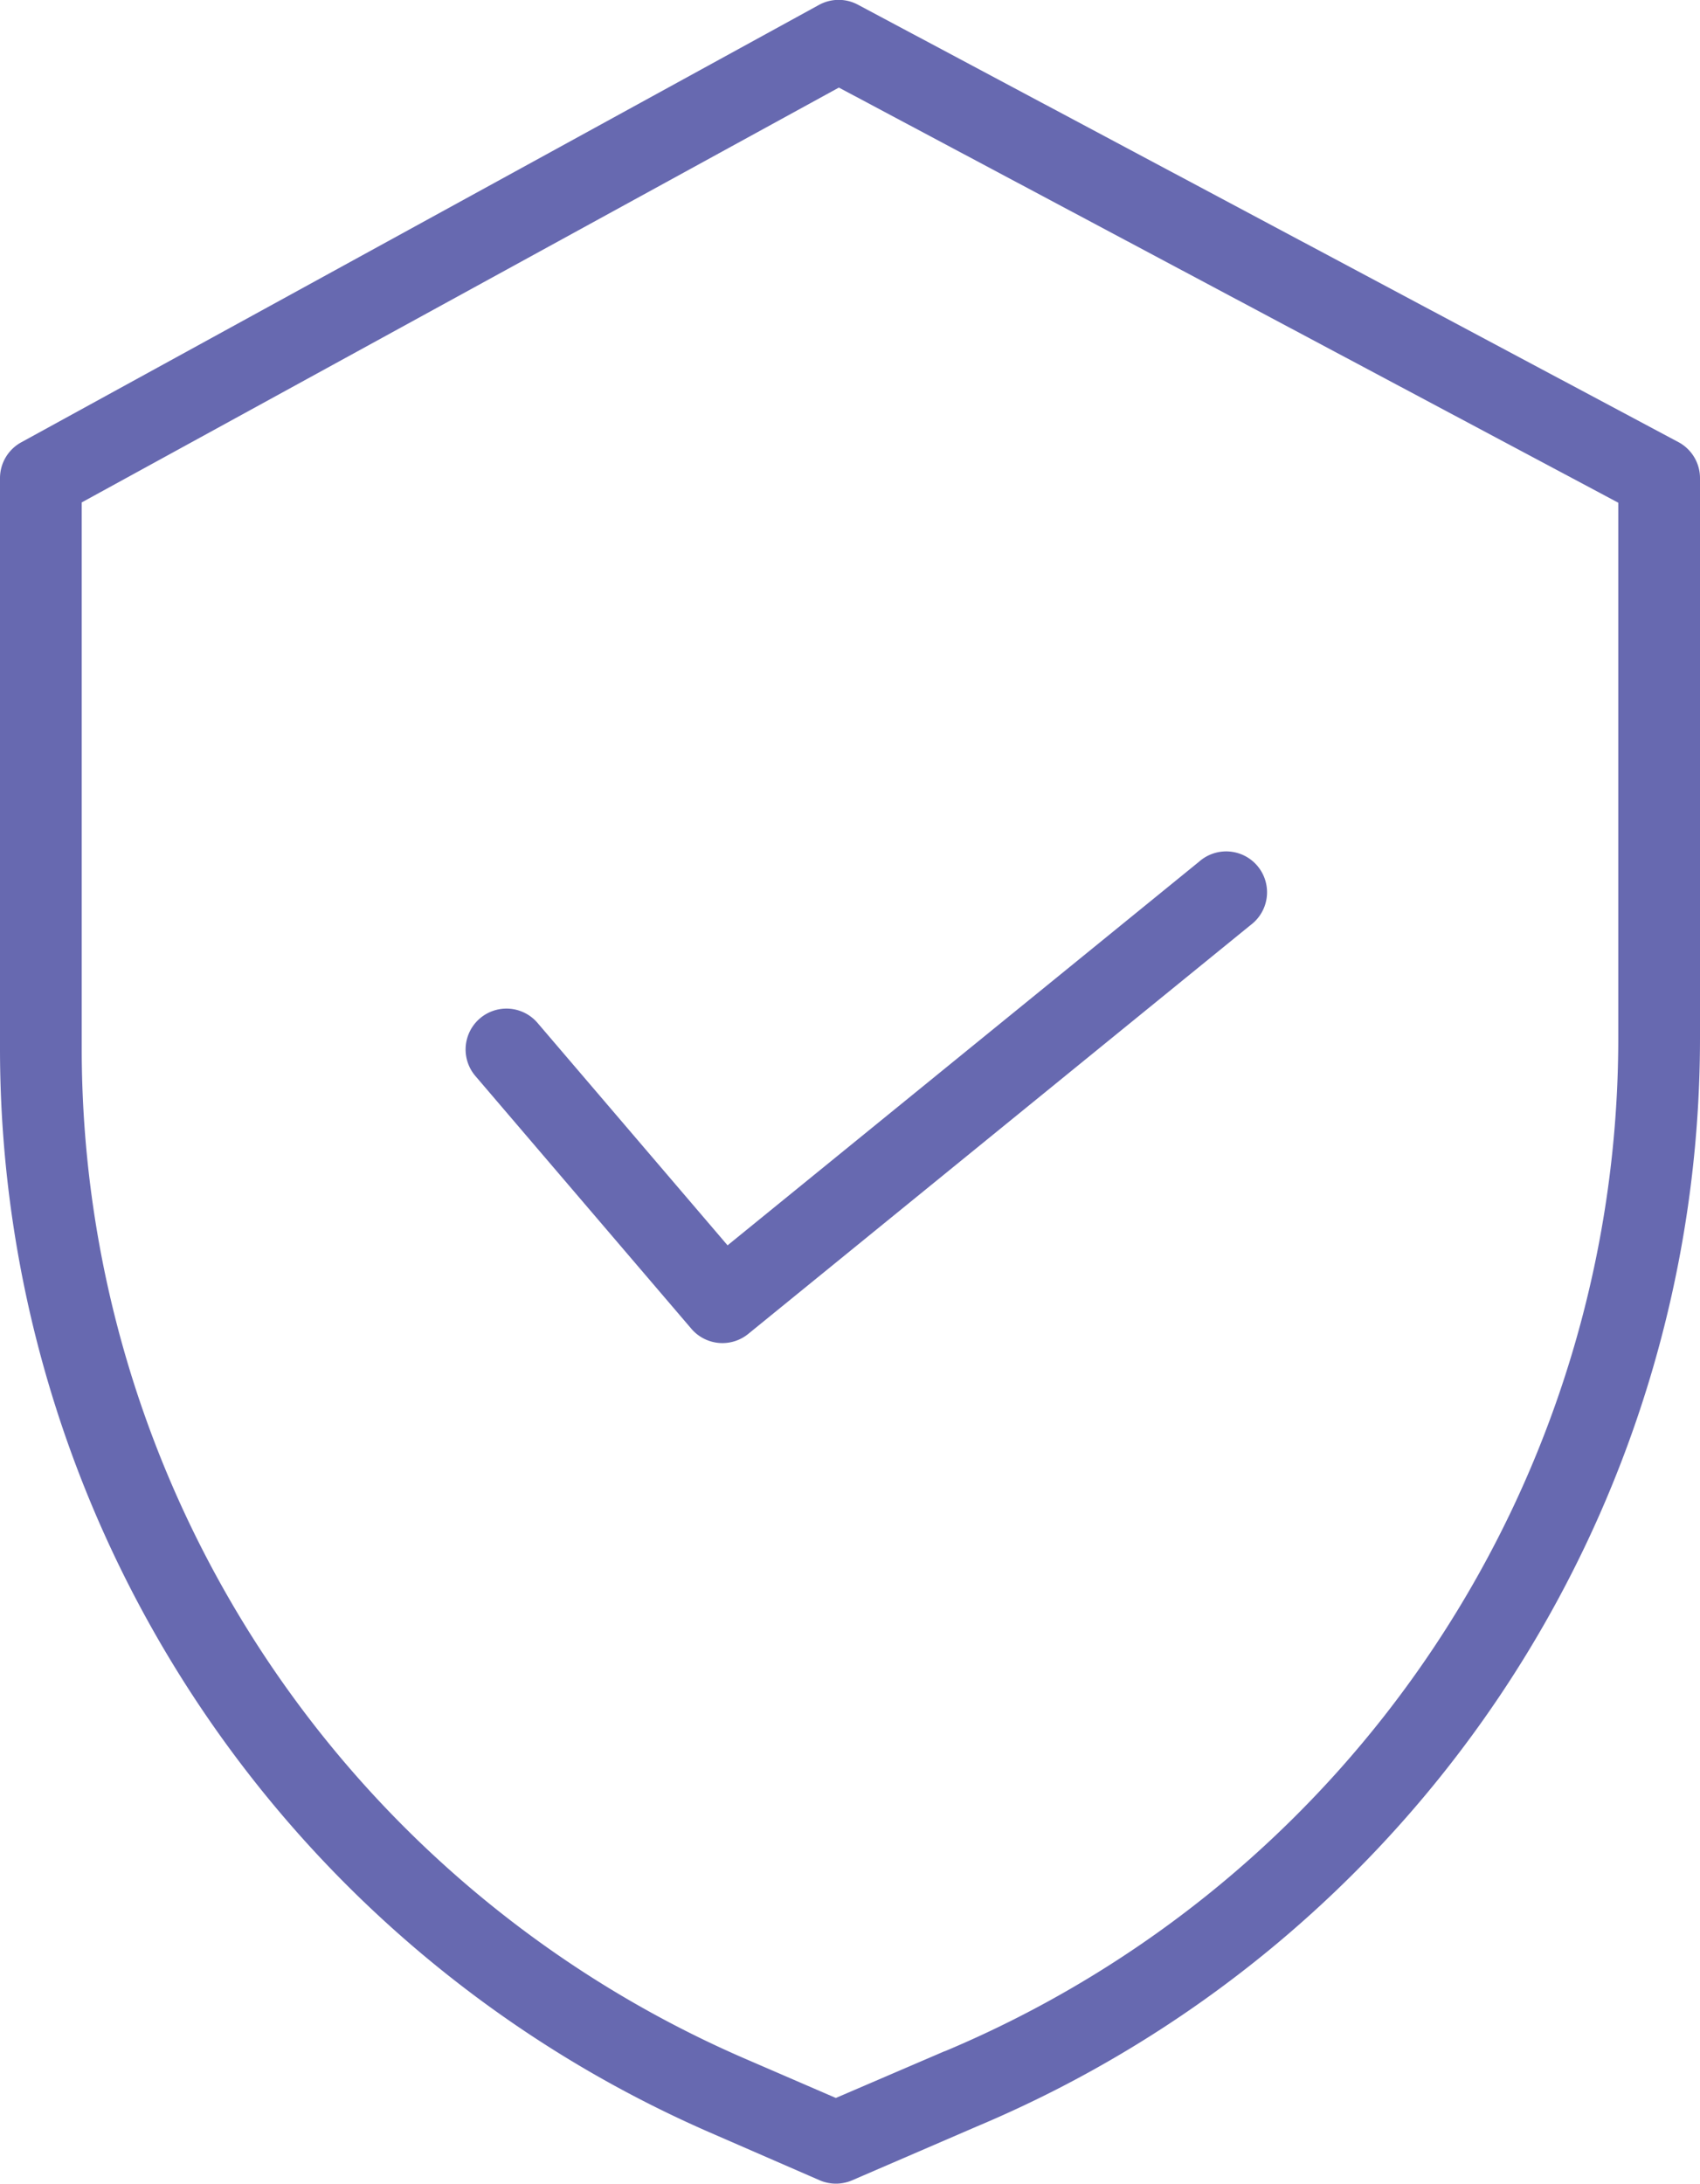 <svg xmlns="http://www.w3.org/2000/svg" viewBox="0 0 291.23 374"><defs><style>.cls-1{fill:#6769b0;}</style></defs><title>icon-rahatlik</title><g id="Layer_2" data-name="Layer 2"><g id="Layer_1-2" data-name="Layer 1"><path class="cls-1" d="M287.53,75.72,147,.82a7,7,0,0,0-6.66,0L3.63,75.76A7,7,0,0,0,0,81.9v97.84A202.57,202.57,0,0,0,121.42,365.15l19,8.27a7,7,0,0,0,5.57,0l21.38-9.23A202.21,202.21,0,0,0,291.23,177.8V81.9a7,7,0,0,0-3.7-6.18ZM277.23,177.8A188.2,188.2,0,0,1,161.86,351.32l-.05,0-18.62,8L127,352.32A188.57,188.57,0,0,1,14,179.74V86.05L143.71,15,277.23,86.1Z"/><path class="cls-1" d="M92.09,175.2a7,7,0,0,0-10.65,9.09l37,43.29a7,7,0,0,0,9.73.89l86.09-70.05a7,7,0,1,0-8.83-10.85l-80.79,65.72Z"/></g></g></svg>